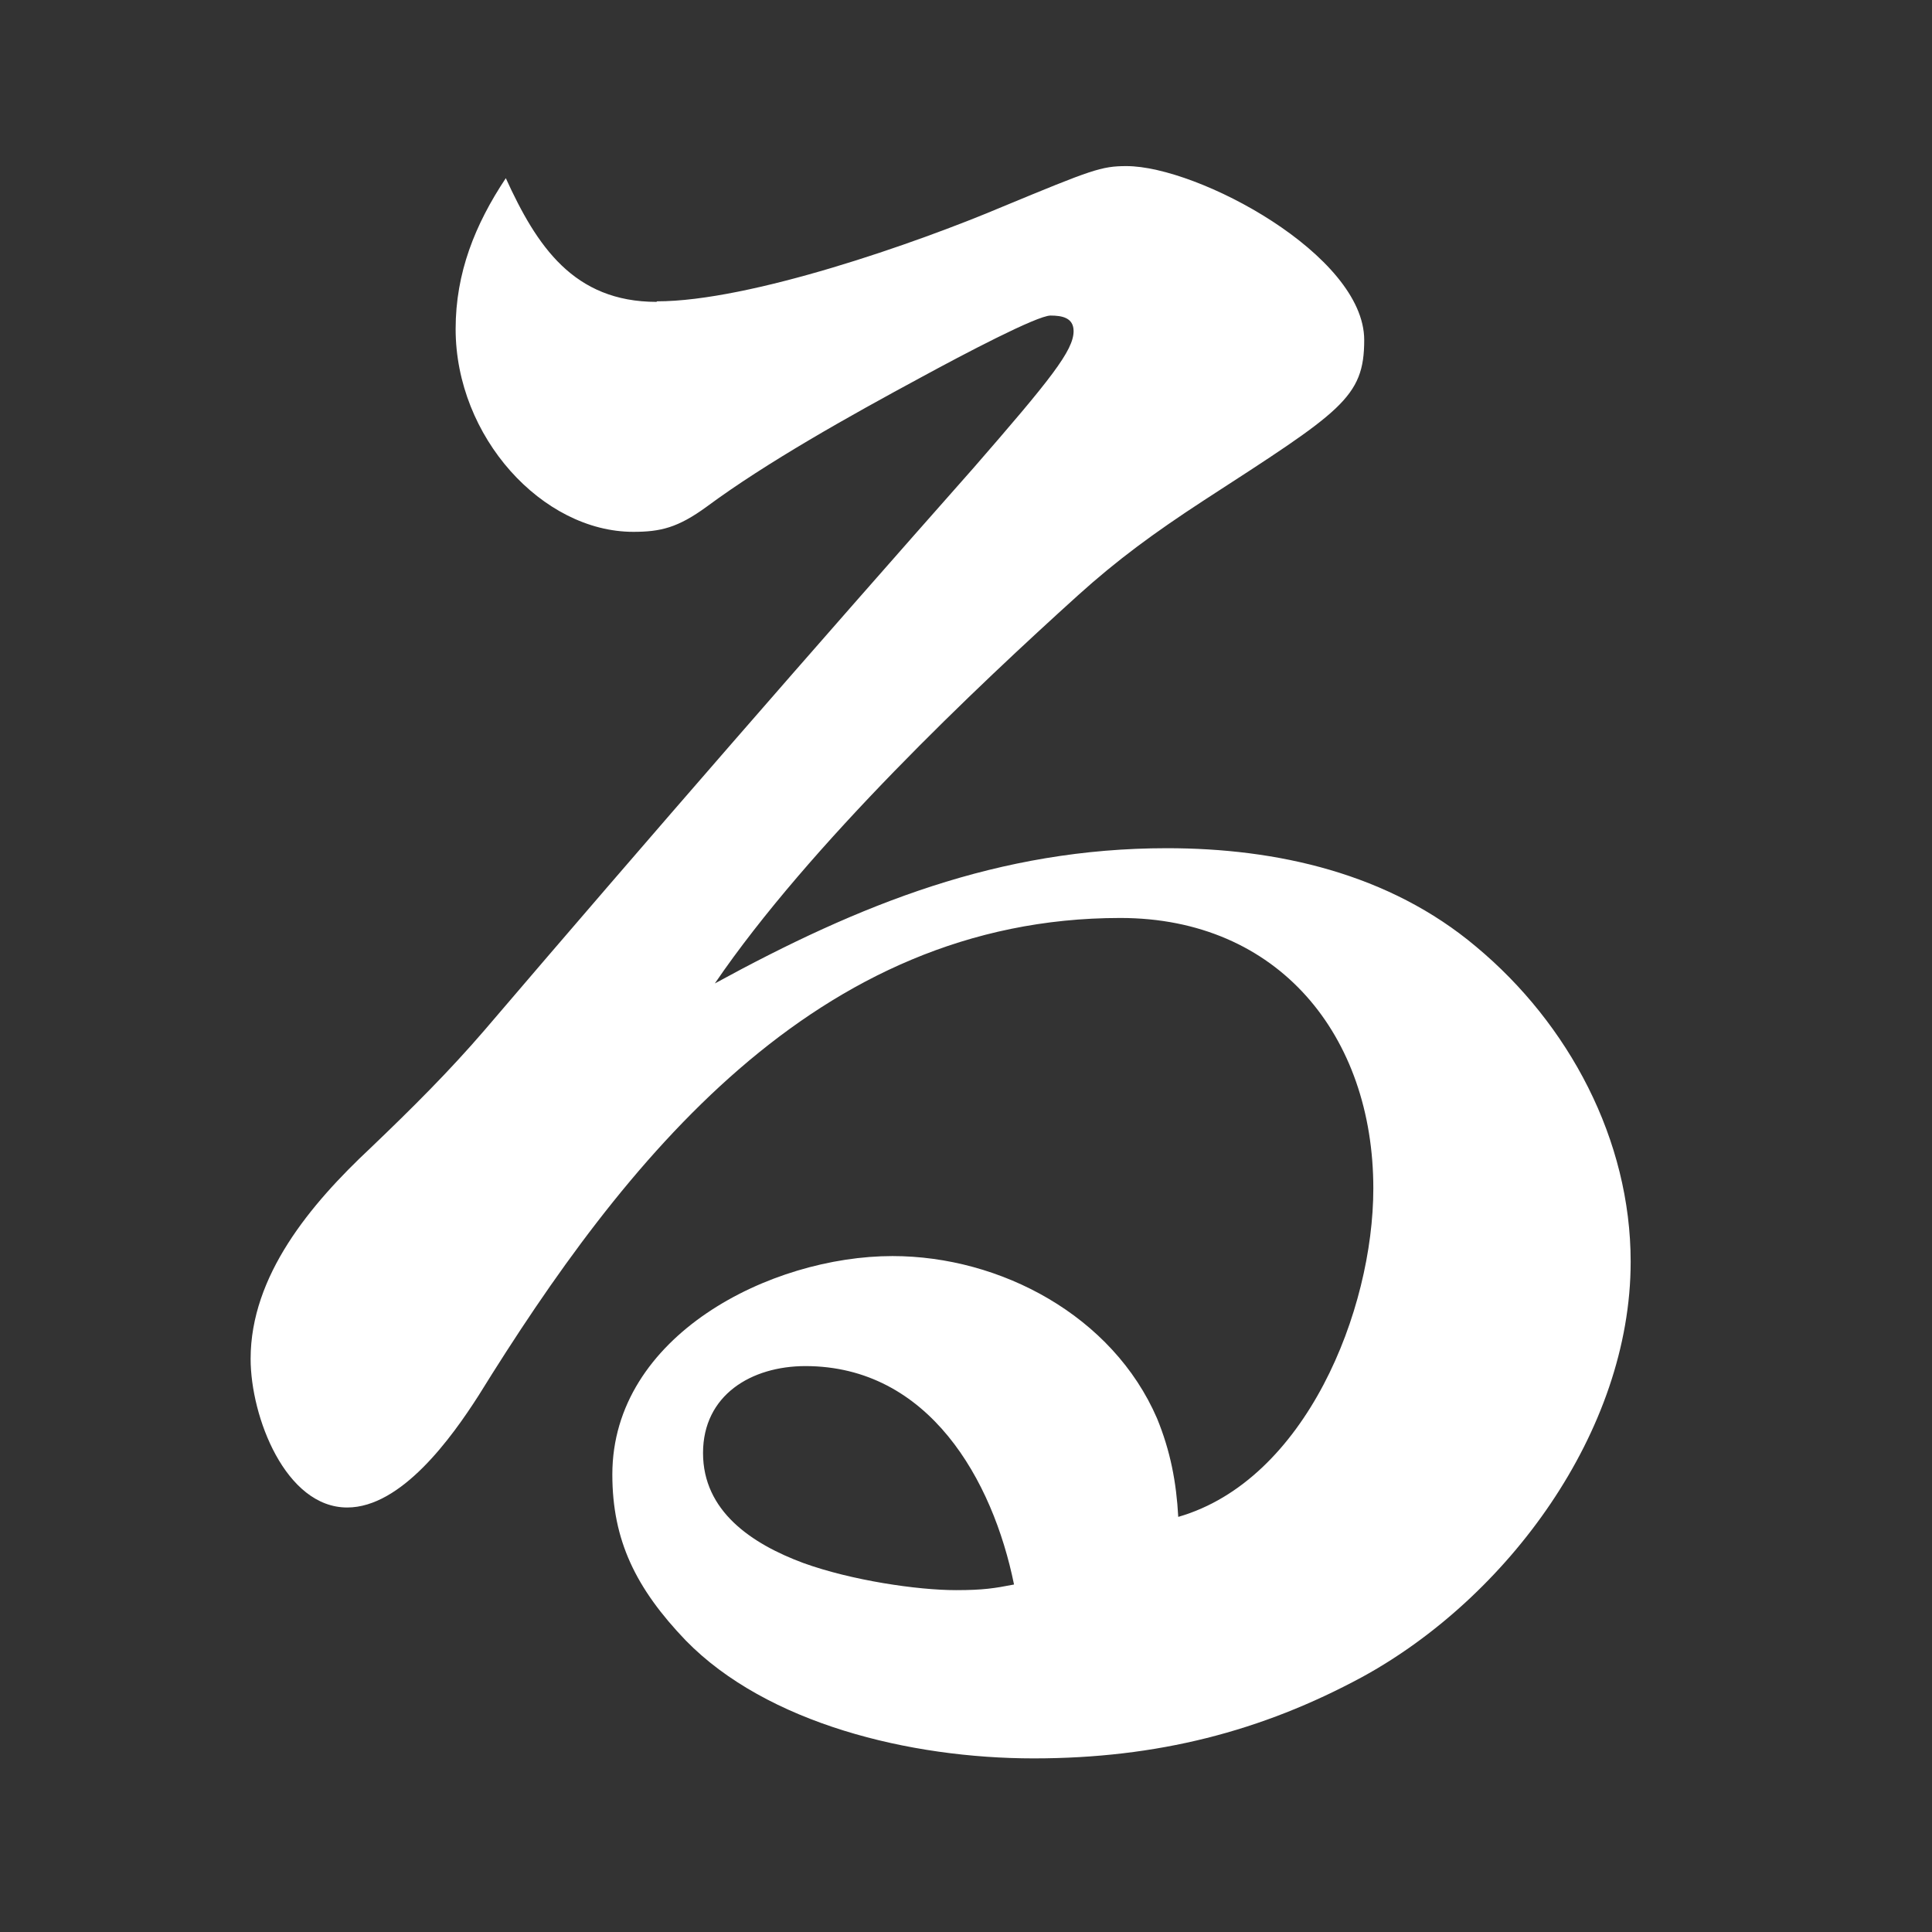 <?xml version="1.0" encoding="UTF-8"?><svg id="_レイヤー_2" xmlns="http://www.w3.org/2000/svg" viewBox="0 0 72 72"><rect x="0" y="0" width="72" height="72" fill="#333333" stroke="none"/><defs><style>.cls-1{fill:none;}.st0{fill:#FFFFFF;}</style></defs><g id="_レイヤー_1-2"><g><path class="st0" d="m24.48,11.23c3.46,0,9.65-2.16,12.89-3.53,3.31-1.37,3.67-1.51,4.61-1.51,2.66,0,8.86,3.31,8.86,6.48,0,2.16-.86,2.66-5.98,5.98-1.87,1.22-3.24,2.23-4.68,3.53-3.74,3.38-10.01,9.29-13.54,14.47,5.4-2.95,10.58-5.04,16.85-5.04,4.1,0,8.28.94,11.52,3.67,3.46,2.88,5.76,7.2,5.76,11.74,0,6.34-4.61,12.53-10.01,15.48-3.74,2.02-7.63,3.03-12.24,3.03s-9.94-1.3-12.96-4.39c-1.87-1.95-2.74-3.74-2.74-6.19,0-5.18,5.9-8.14,10.44-8.14,4.03,0,8.21,2.23,9.86,6.05.5,1.22.72,2.38.79,3.67,4.75-1.37,7.27-7.7,7.27-12.24,0-5.69-3.53-10.08-9.43-10.08-11.38,0-18.51,9.07-23.91,17.79-1.01,1.58-2.88,4.18-4.9,4.18-2.3,0-3.6-3.38-3.6-5.54,0-3.1,2.23-5.76,4.46-7.85,1.58-1.51,2.95-2.88,4.25-4.39,6.34-7.42,12.24-14.19,18.22-20.95,2.88-3.31,3.74-4.39,3.74-5.11,0-.5-.43-.58-.86-.58-.5,0-3.24,1.44-4.82,2.3-2.67,1.44-5.76,3.17-7.99,4.82-1.08.79-1.73.94-2.74.94-3.38,0-6.62-3.53-6.62-7.56,0-2.09.72-3.89,1.87-5.62,1.15,2.52,2.52,4.61,5.62,4.61Zm5.54,39.68c-2.02,0-3.82,1.08-3.82,3.24s1.8,3.38,3.74,4.1c1.8.65,4.25,1.01,5.69,1.01,1.01,0,1.44-.07,2.16-.21-.79-3.89-3.17-8.14-7.78-8.14Z"/><rect class="cls-1" width="72" height="72"/></g></g></svg>